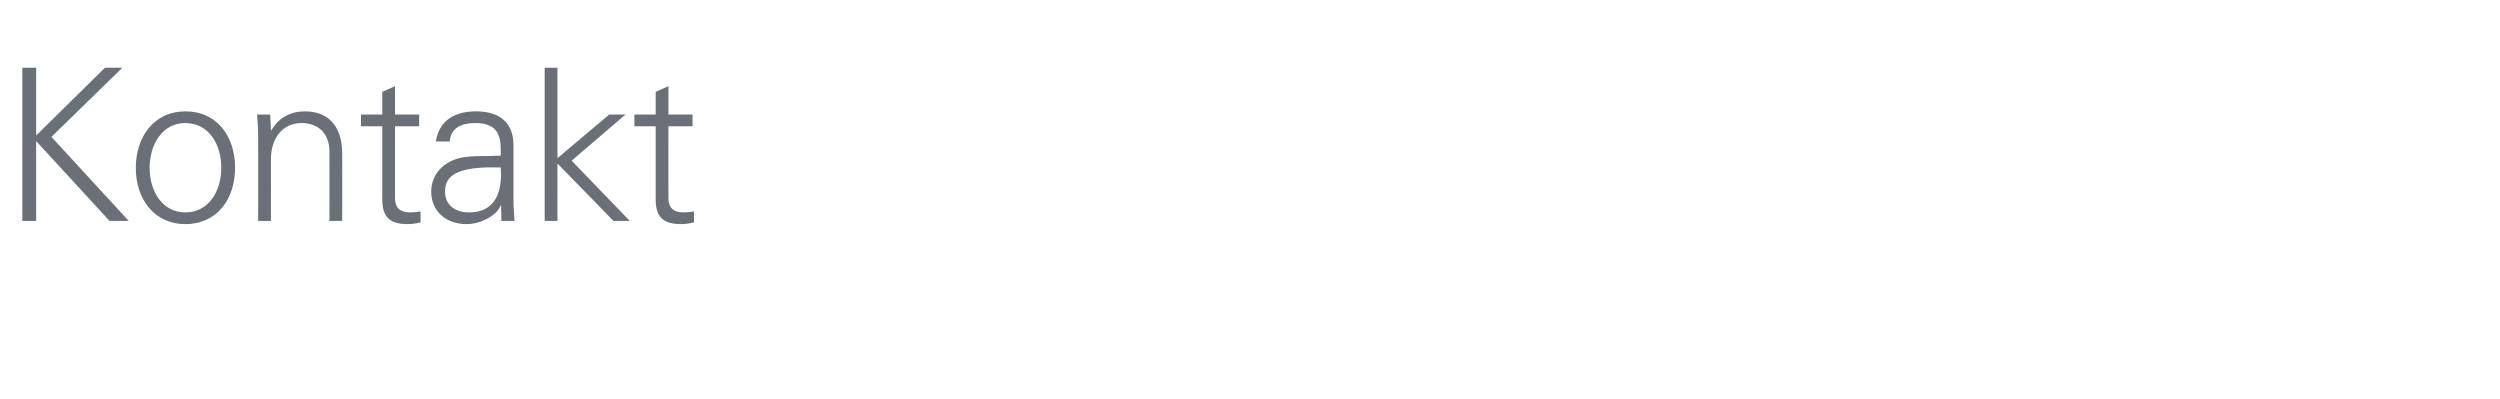 <?xml version="1.0" standalone="no"?><!DOCTYPE svg PUBLIC "-//W3C//DTD SVG 1.1//EN" "http://www.w3.org/Graphics/SVG/1.1/DTD/svg11.dtd"><svg xmlns="http://www.w3.org/2000/svg" version="1.1" width="705px" height="112.4px" viewBox="0 -19 705 112.4" style="top:-19px">  <desc>Kontakt</desc>  <defs/>  <g id="Polygon306982">    <path d="M 10.2 0.1 L 10.2 19.2 L 29.6 0.1 L 34.5 0.1 L 14.5 19.6 L 36.3 43.3 L 30.9 43.3 L 10.2 20.8 L 10.2 43.3 L 6.3 43.3 L 6.3 0.1 L 10.2 0.1 Z M 66.3 28.3 C 66.3 37.1 61.2 44.2 52.3 44.2 C 43.5 44.2 38.3 37.2 38.3 28.3 C 38.3 19.5 43.5 12.4 52.3 12.4 C 61.2 12.4 66.3 19.5 66.3 28.3 Z M 52.3 40.9 C 58.7 40.9 62.4 35.1 62.4 28.3 C 62.4 21.8 59 15.7 52.2 15.7 C 45.9 15.7 42.2 21.6 42.2 28.3 C 42.2 35 45.8 40.9 52.3 40.9 Z M 96.5 24.4 C 96.54 24.36 96.5 43.3 96.5 43.3 L 92.9 43.3 C 92.9 43.3 92.95 23.7 92.9 23.7 C 92.9 19 90.1 15.7 85 15.7 C 79.6 15.7 76.4 20.1 76.4 25.9 C 76.43 25.91 76.4 43.3 76.4 43.3 L 72.8 43.3 C 72.8 43.3 72.84 19.63 72.8 19.6 C 72.8 18.3 72.8 17.2 72.5 13.3 C 72.54 13.29 76.2 13.3 76.2 13.3 L 76.4 17.7 C 76.4 17.7 76.55 17.84 76.5 17.8 C 78.6 14.1 82.1 12.4 85.9 12.4 C 93.1 12.4 96.5 17.1 96.5 24.4 Z M 111.4 13.3 L 118.2 13.3 L 118.2 16.6 L 111.4 16.6 C 111.4 16.6 111.38 36.99 111.4 37 C 111.4 39.4 112.7 40.9 115.6 40.9 C 116.6 40.9 117.8 40.8 118.6 40.6 C 118.6 40.6 118.6 43.7 118.6 43.7 C 117.5 44 116.2 44.2 115 44.2 C 110 44.2 107.8 42.3 107.8 37.2 C 107.79 37.17 107.8 16.6 107.8 16.6 L 101.8 16.6 L 101.8 13.3 L 107.8 13.3 L 107.8 6.9 L 111.4 5.3 L 111.4 13.3 Z M 144.8 22 C 144.8 22 144.8 38.4 144.8 38.4 C 144.8 39.4 145 41 145.1 43.3 C 145.14 43.33 141.4 43.3 141.4 43.3 L 141.3 38.9 C 141.3 38.9 141.19 38.9 141.2 38.9 C 140.2 41.7 135.6 44.2 131.6 44.2 C 125.8 44.2 121.6 40.6 121.6 35 C 121.6 29.6 125.9 26 131 25.3 C 133.2 25 135 25 138 25 C 138.01 24.96 141.2 24.9 141.2 24.9 C 141.2 24.9 141.25 22.92 141.2 22.9 C 141.2 18.1 139.2 15.7 134.1 15.7 C 129.6 15.7 127.1 17.4 126.8 20.9 C 126.8 20.9 122.9 20.9 122.9 20.9 C 123.8 15.3 127.8 12.4 134.2 12.4 C 141.4 12.4 144.8 16 144.8 22 Z M 132.3 40.9 C 137.4 40.9 141.1 38.1 141.3 30.6 C 141.3 29.9 141.2 29.1 141.2 28.2 C 141.2 28.2 137.7 28.2 137.7 28.2 C 129 28.4 125.5 30.5 125.5 35 C 125.5 38.8 128.3 40.9 132.3 40.9 Z M 153.6 0.1 L 157.2 0.1 L 157.2 25.6 L 171.8 13.3 L 176.4 13.3 L 161.2 26.3 L 177.6 43.3 L 173 43.3 L 157.2 27.1 L 157.2 43.3 L 153.6 43.3 L 153.6 0.1 Z M 188.5 13.3 L 195.3 13.3 L 195.3 16.6 L 188.5 16.6 C 188.5 16.6 188.47 36.99 188.5 37 C 188.5 39.4 189.8 40.9 192.7 40.9 C 193.7 40.9 194.9 40.8 195.7 40.6 C 195.7 40.6 195.7 43.7 195.7 43.7 C 194.6 44 193.3 44.2 192.1 44.2 C 187.1 44.2 184.9 42.3 184.9 37.2 C 184.88 37.17 184.9 16.6 184.9 16.6 L 178.9 16.6 L 178.9 13.3 L 184.9 13.3 L 184.9 6.9 L 188.5 5.3 L 188.5 13.3 Z " stroke="none" fill="#6b6f77"/>  </g></svg>